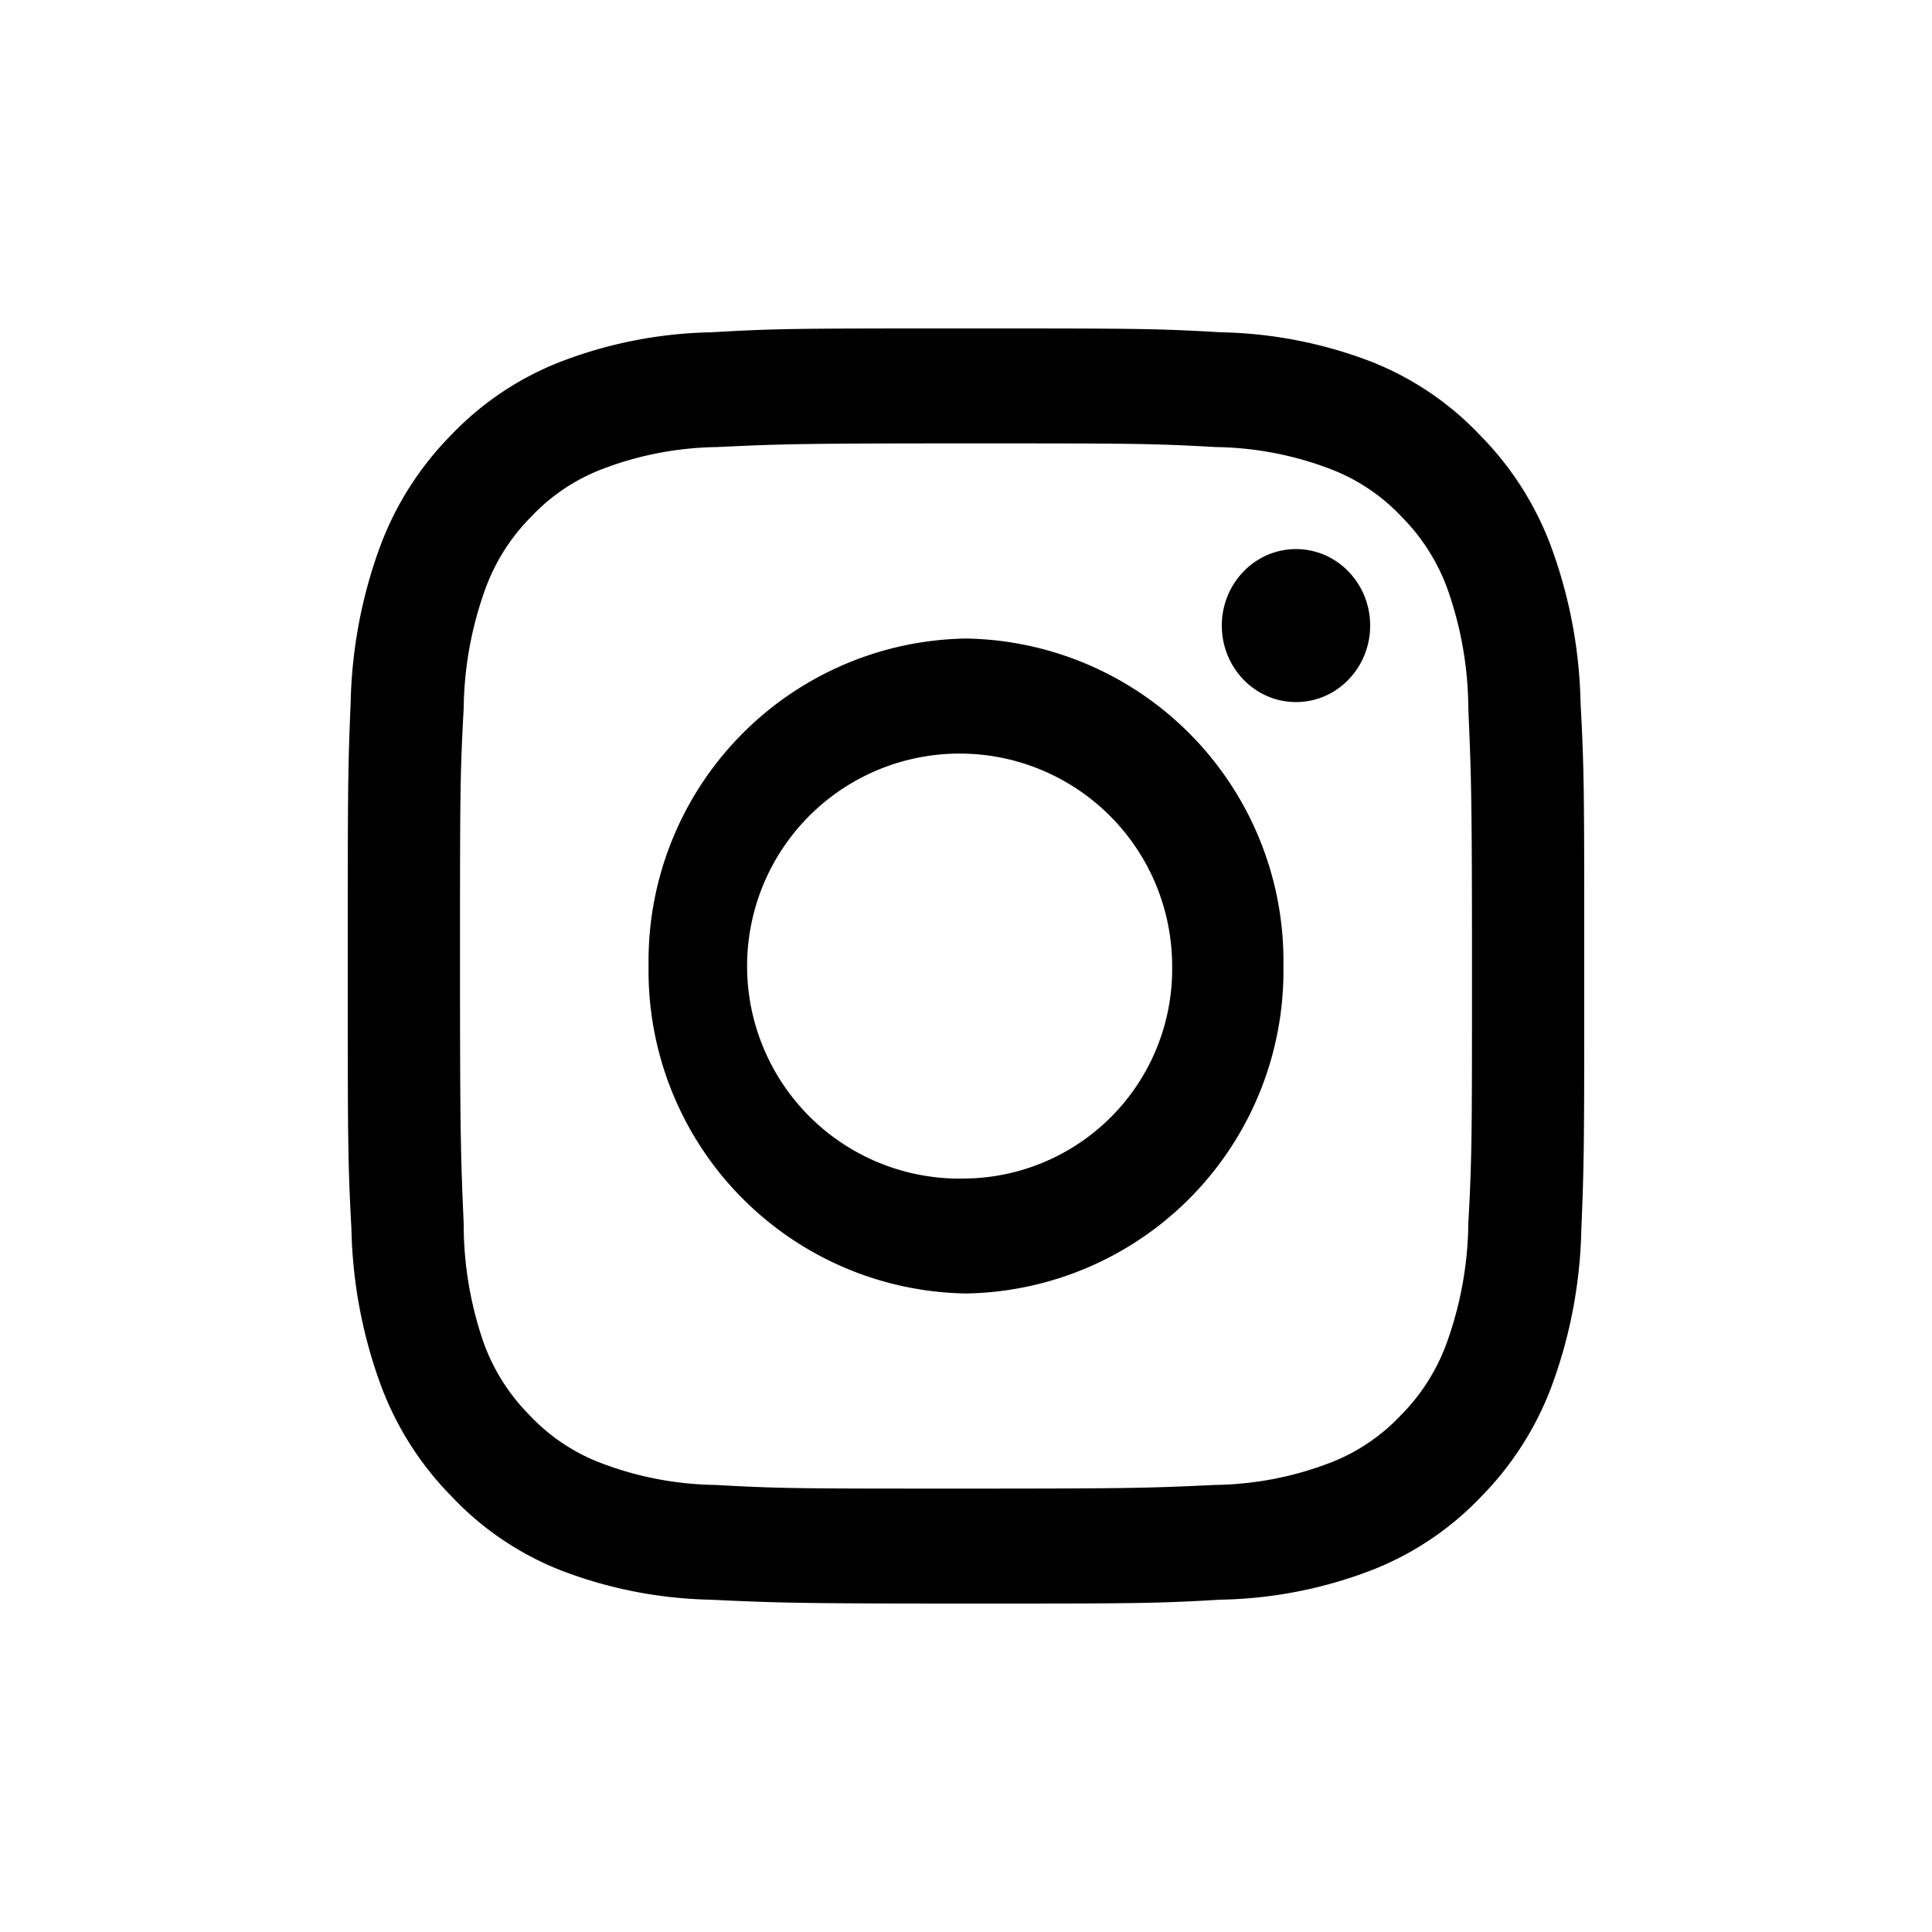 <svg xmlns="http://www.w3.org/2000/svg" viewBox="0 0 100 100"><title>instagram</title><path d="M50 22.95c8.54 0 9.56 0 12.93.19a17.24 17.24 0 0 1 5.94 1.14 9.89 9.89 0 0 1 3.68 2.47 10.26 10.26 0 0 1 2.39 3.79A18.76 18.76 0 0 1 76 36.67c.15 3.48.19 4.52.19 13.33s0 9.86-.19 13.33a18.76 18.76 0 0 1-1.1 6.13 10.26 10.26 0 0 1-2.39 3.79 9.89 9.89 0 0 1-3.68 2.47 17.24 17.24 0 0 1-5.94 1.14c-3.37.16-4.39.19-12.93.19s-9.56 0-12.93-.19a17.24 17.24 0 0 1-5.94-1.14 9.89 9.89 0 0 1-3.68-2.47 10.26 10.26 0 0 1-2.39-3.79A18.76 18.76 0 0 1 24 63.33c-.15-3.48-.19-4.52-.19-13.33s0-9.86.19-13.33a18.76 18.76 0 0 1 1.1-6.13 10.26 10.26 0 0 1 2.39-3.79 9.89 9.89 0 0 1 3.68-2.47 17.24 17.24 0 0 1 5.94-1.14c3.37-.16 4.39-.19 12.93-.19M50 17c-8.69 0-9.78 0-13.19.2A22.87 22.87 0 0 0 29 18.73a15.65 15.65 0 0 0-5.67 3.81 16.24 16.24 0 0 0-3.69 5.84 24.88 24.88 0 0 0-1.49 8C18 39.91 18 41 18 50s0 10.09.19 13.61a24.88 24.88 0 0 0 1.49 8 16.24 16.24 0 0 0 3.69 5.84A15.65 15.65 0 0 0 29 81.27a22.87 22.87 0 0 0 7.77 1.53c3.41.16 4.5.2 13.19.2s9.78 0 13.19-.2A22.87 22.87 0 0 0 71 81.27a15.65 15.65 0 0 0 5.67-3.81 16.24 16.24 0 0 0 3.69-5.84 24.88 24.88 0 0 0 1.49-8C82 60.09 82 59 82 50s0-10.09-.19-13.61a24.88 24.88 0 0 0-1.49-8 16.24 16.24 0 0 0-3.69-5.84A15.65 15.65 0 0 0 71 18.73a22.87 22.87 0 0 0-7.77-1.53C59.78 17 58.69 17 50 17z"/><path d="M50 33.05A16.7 16.7 0 0 0 33.57 50 16.7 16.7 0 0 0 50 66.95 16.7 16.7 0 0 0 66.43 50 16.7 16.7 0 0 0 50 33.05zM50 61a11 11 0 1 1 10.67-11A10.84 10.84 0 0 1 50 61z"/><ellipse cx="67.08" cy="32.38" rx="3.84" ry="3.96"/></svg>